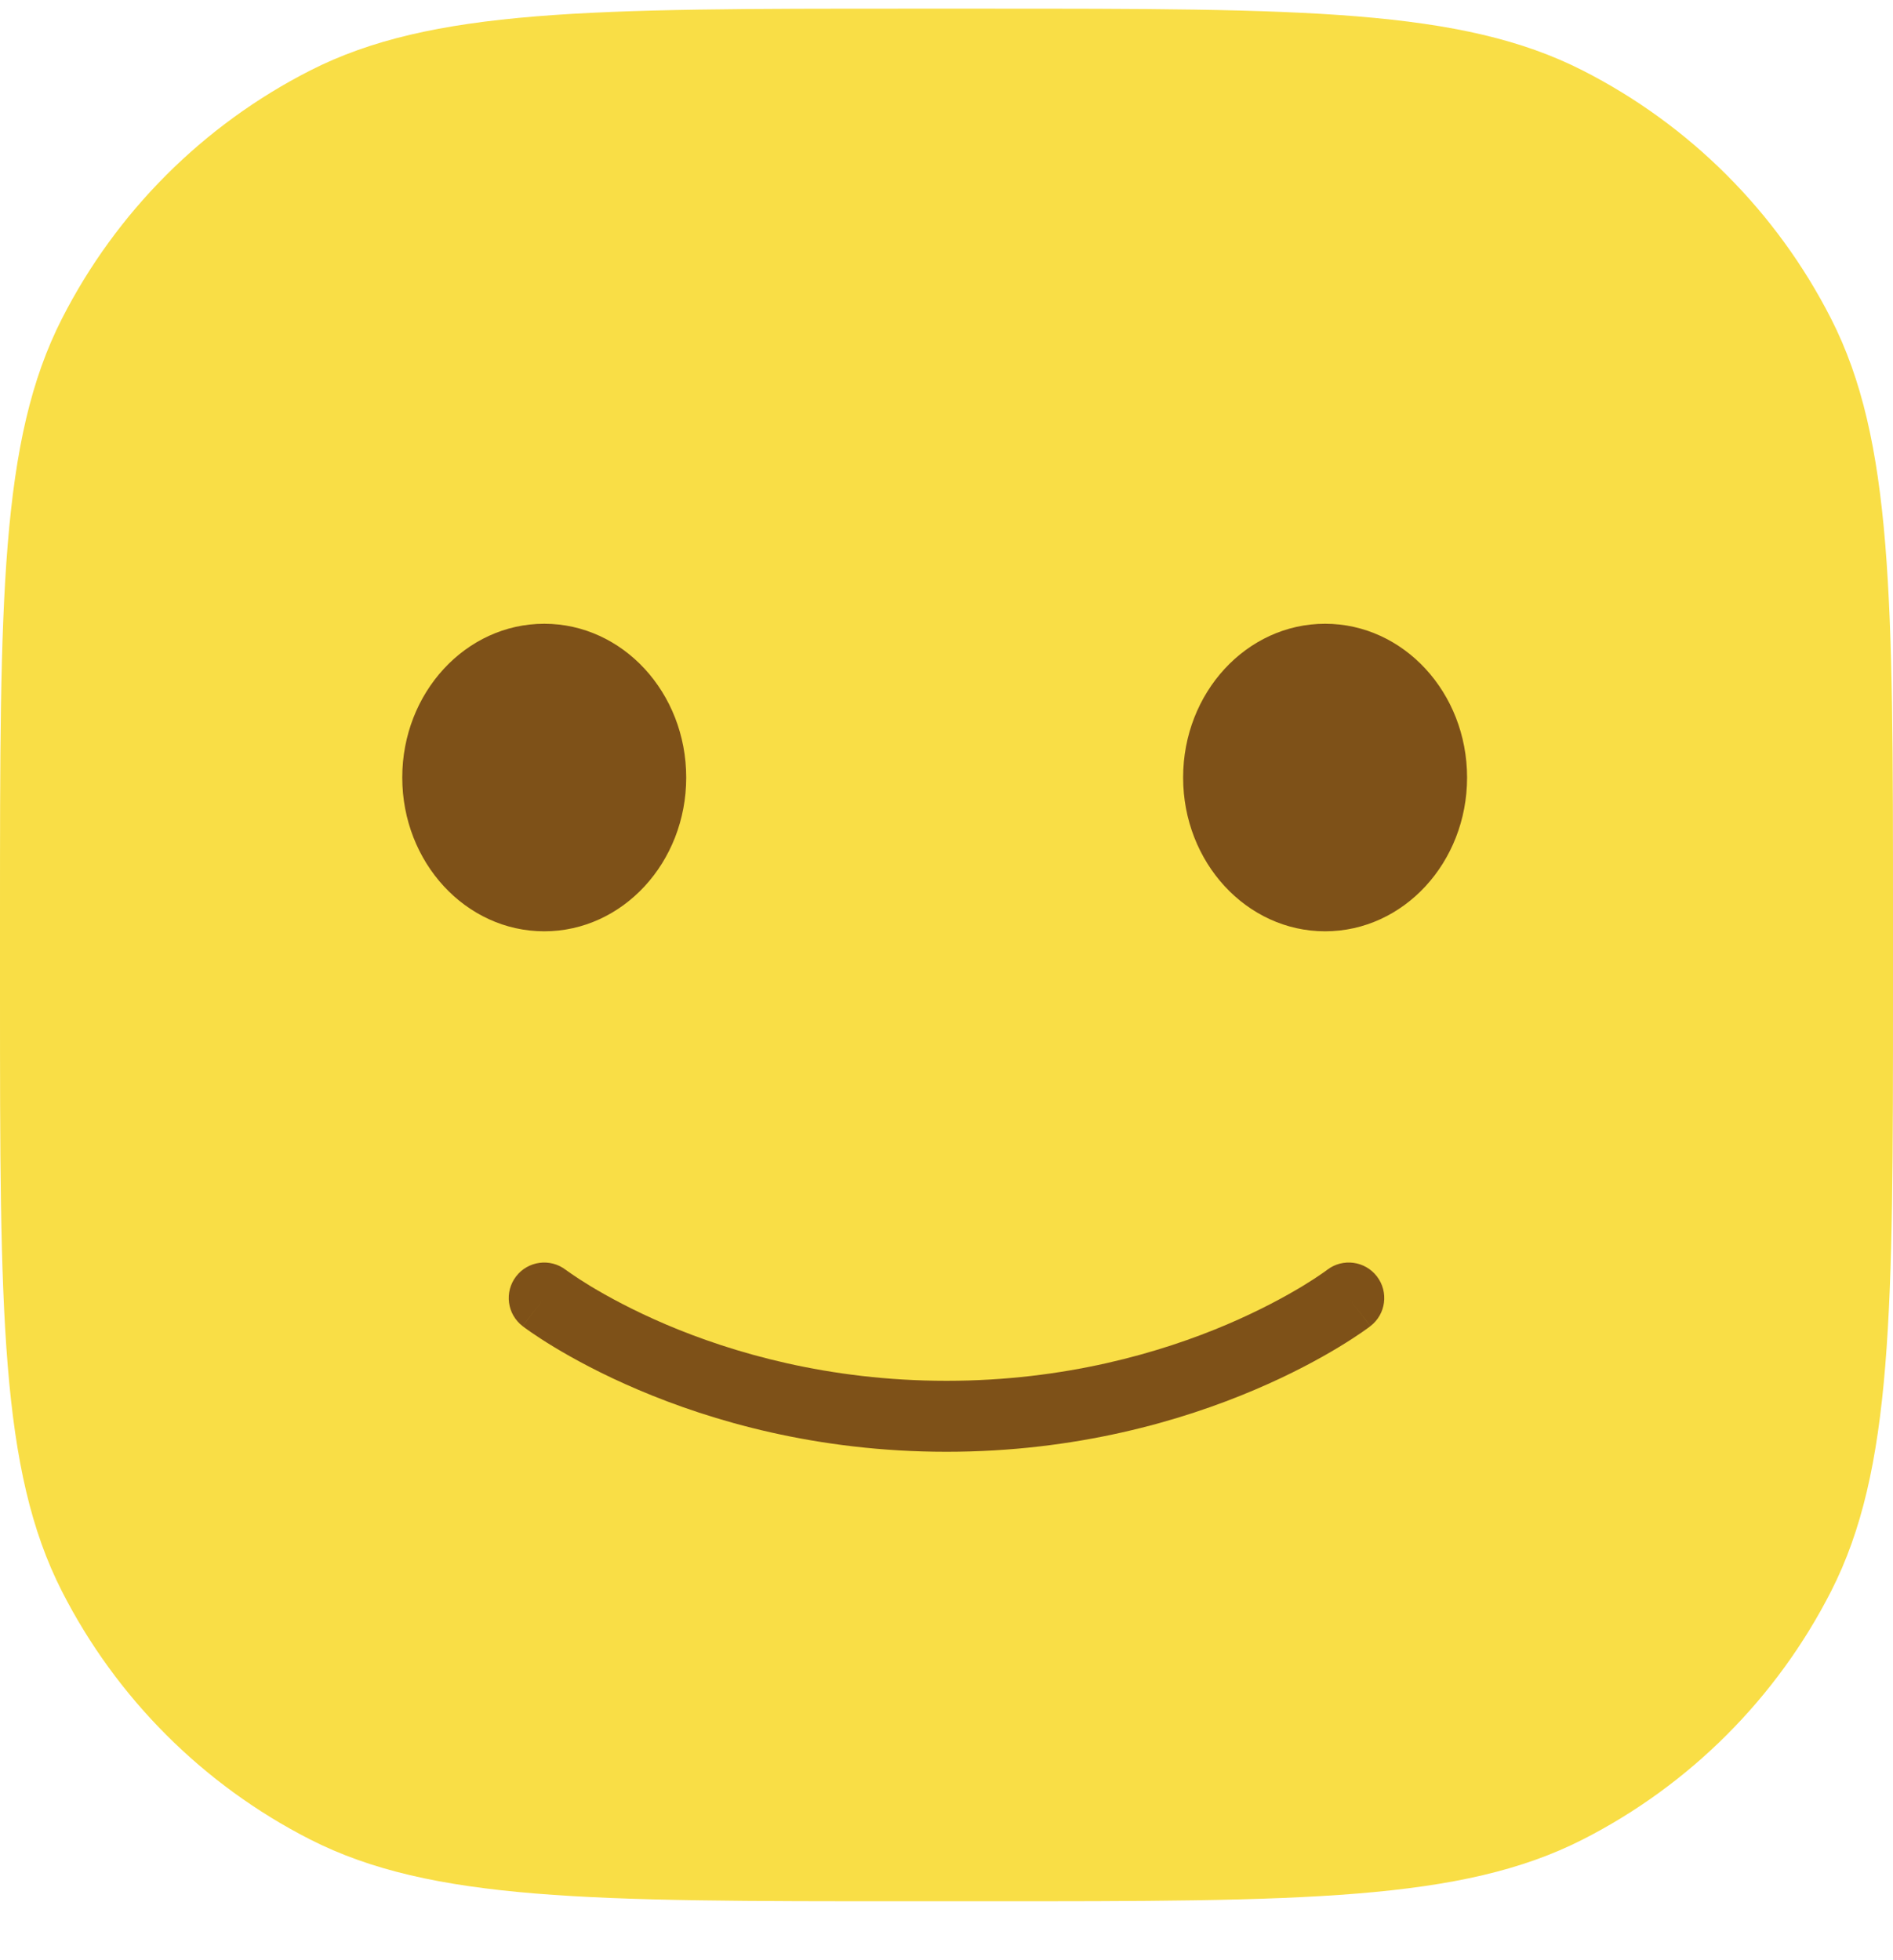 <svg width="28" height="29" viewBox="0 0 28 29" fill="none" xmlns="http://www.w3.org/2000/svg">
<g id="Group 6">
<path id="Rectangle 1" d="M0 13.568C0 8.864 0 6.512 0.916 4.715C1.721 3.134 3.006 1.849 4.586 1.044C6.383 0.128 8.736 0.128 13.44 0.128H14.56C19.264 0.128 21.617 0.128 23.413 1.044C24.994 1.849 26.279 3.134 27.084 4.715C28 6.512 28 8.864 28 13.568V14.688C28 19.393 28 21.745 27.084 23.542C26.279 25.122 24.994 26.407 23.413 27.213C21.617 28.128 19.264 28.128 14.56 28.128H13.44C8.736 28.128 6.383 28.128 4.586 27.213C3.006 26.407 1.721 25.122 0.916 23.542C0 21.745 0 19.393 0 14.688V13.568Z" fill="#F9DE46"/>
<ellipse id="Ellipse 1" cx="19.6" cy="11.503" rx="2.1" ry="2.275" fill="#7E5118"/>
<ellipse id="Ellipse 2" cx="8.05" cy="11.503" rx="2.1" ry="2.275" fill="#7E5118"/>
<path id="Line 12 (Stroke)" fill-rule="evenodd" clip-rule="evenodd" d="M19.631 18.786C19.861 18.61 20.19 18.654 20.366 18.883C20.543 19.113 20.5 19.443 20.27 19.619L19.956 19.211C20.27 19.619 20.27 19.619 20.27 19.62L20.269 19.62L20.268 19.621L20.266 19.623L20.258 19.628C20.252 19.633 20.244 19.639 20.233 19.647C20.212 19.662 20.182 19.684 20.143 19.711C20.066 19.764 19.954 19.838 19.809 19.926C19.52 20.101 19.099 20.332 18.559 20.561C17.479 21.021 15.922 21.478 14 21.478C12.078 21.478 10.521 21.021 9.441 20.561C8.902 20.332 8.48 20.101 8.191 19.926C8.046 19.838 7.934 19.764 7.857 19.711C7.818 19.684 7.788 19.662 7.767 19.647C7.756 19.639 7.748 19.633 7.742 19.628L7.734 19.623L7.732 19.621L7.731 19.62L7.73 19.62C7.73 19.619 7.73 19.619 8.044 19.211L7.73 19.619C7.5 19.443 7.457 19.113 7.634 18.883C7.81 18.654 8.139 18.61 8.369 18.787C8.369 18.786 8.369 18.787 8.369 18.787C8.369 18.787 8.37 18.787 8.37 18.787C8.37 18.787 8.37 18.787 8.37 18.787L8.372 18.788C8.374 18.79 8.379 18.794 8.386 18.799C8.4 18.809 8.422 18.825 8.453 18.846C8.514 18.889 8.609 18.951 8.735 19.028C8.987 19.18 9.364 19.387 9.852 19.595C10.829 20.011 12.247 20.428 14 20.428C15.753 20.428 17.171 20.011 18.148 19.595C18.636 19.387 19.013 19.18 19.265 19.028C19.391 18.951 19.486 18.889 19.547 18.846C19.578 18.825 19.6 18.809 19.614 18.799C19.621 18.794 19.626 18.79 19.628 18.788L19.631 18.786Z" fill="#7E5118"/>
</g>
</svg>
